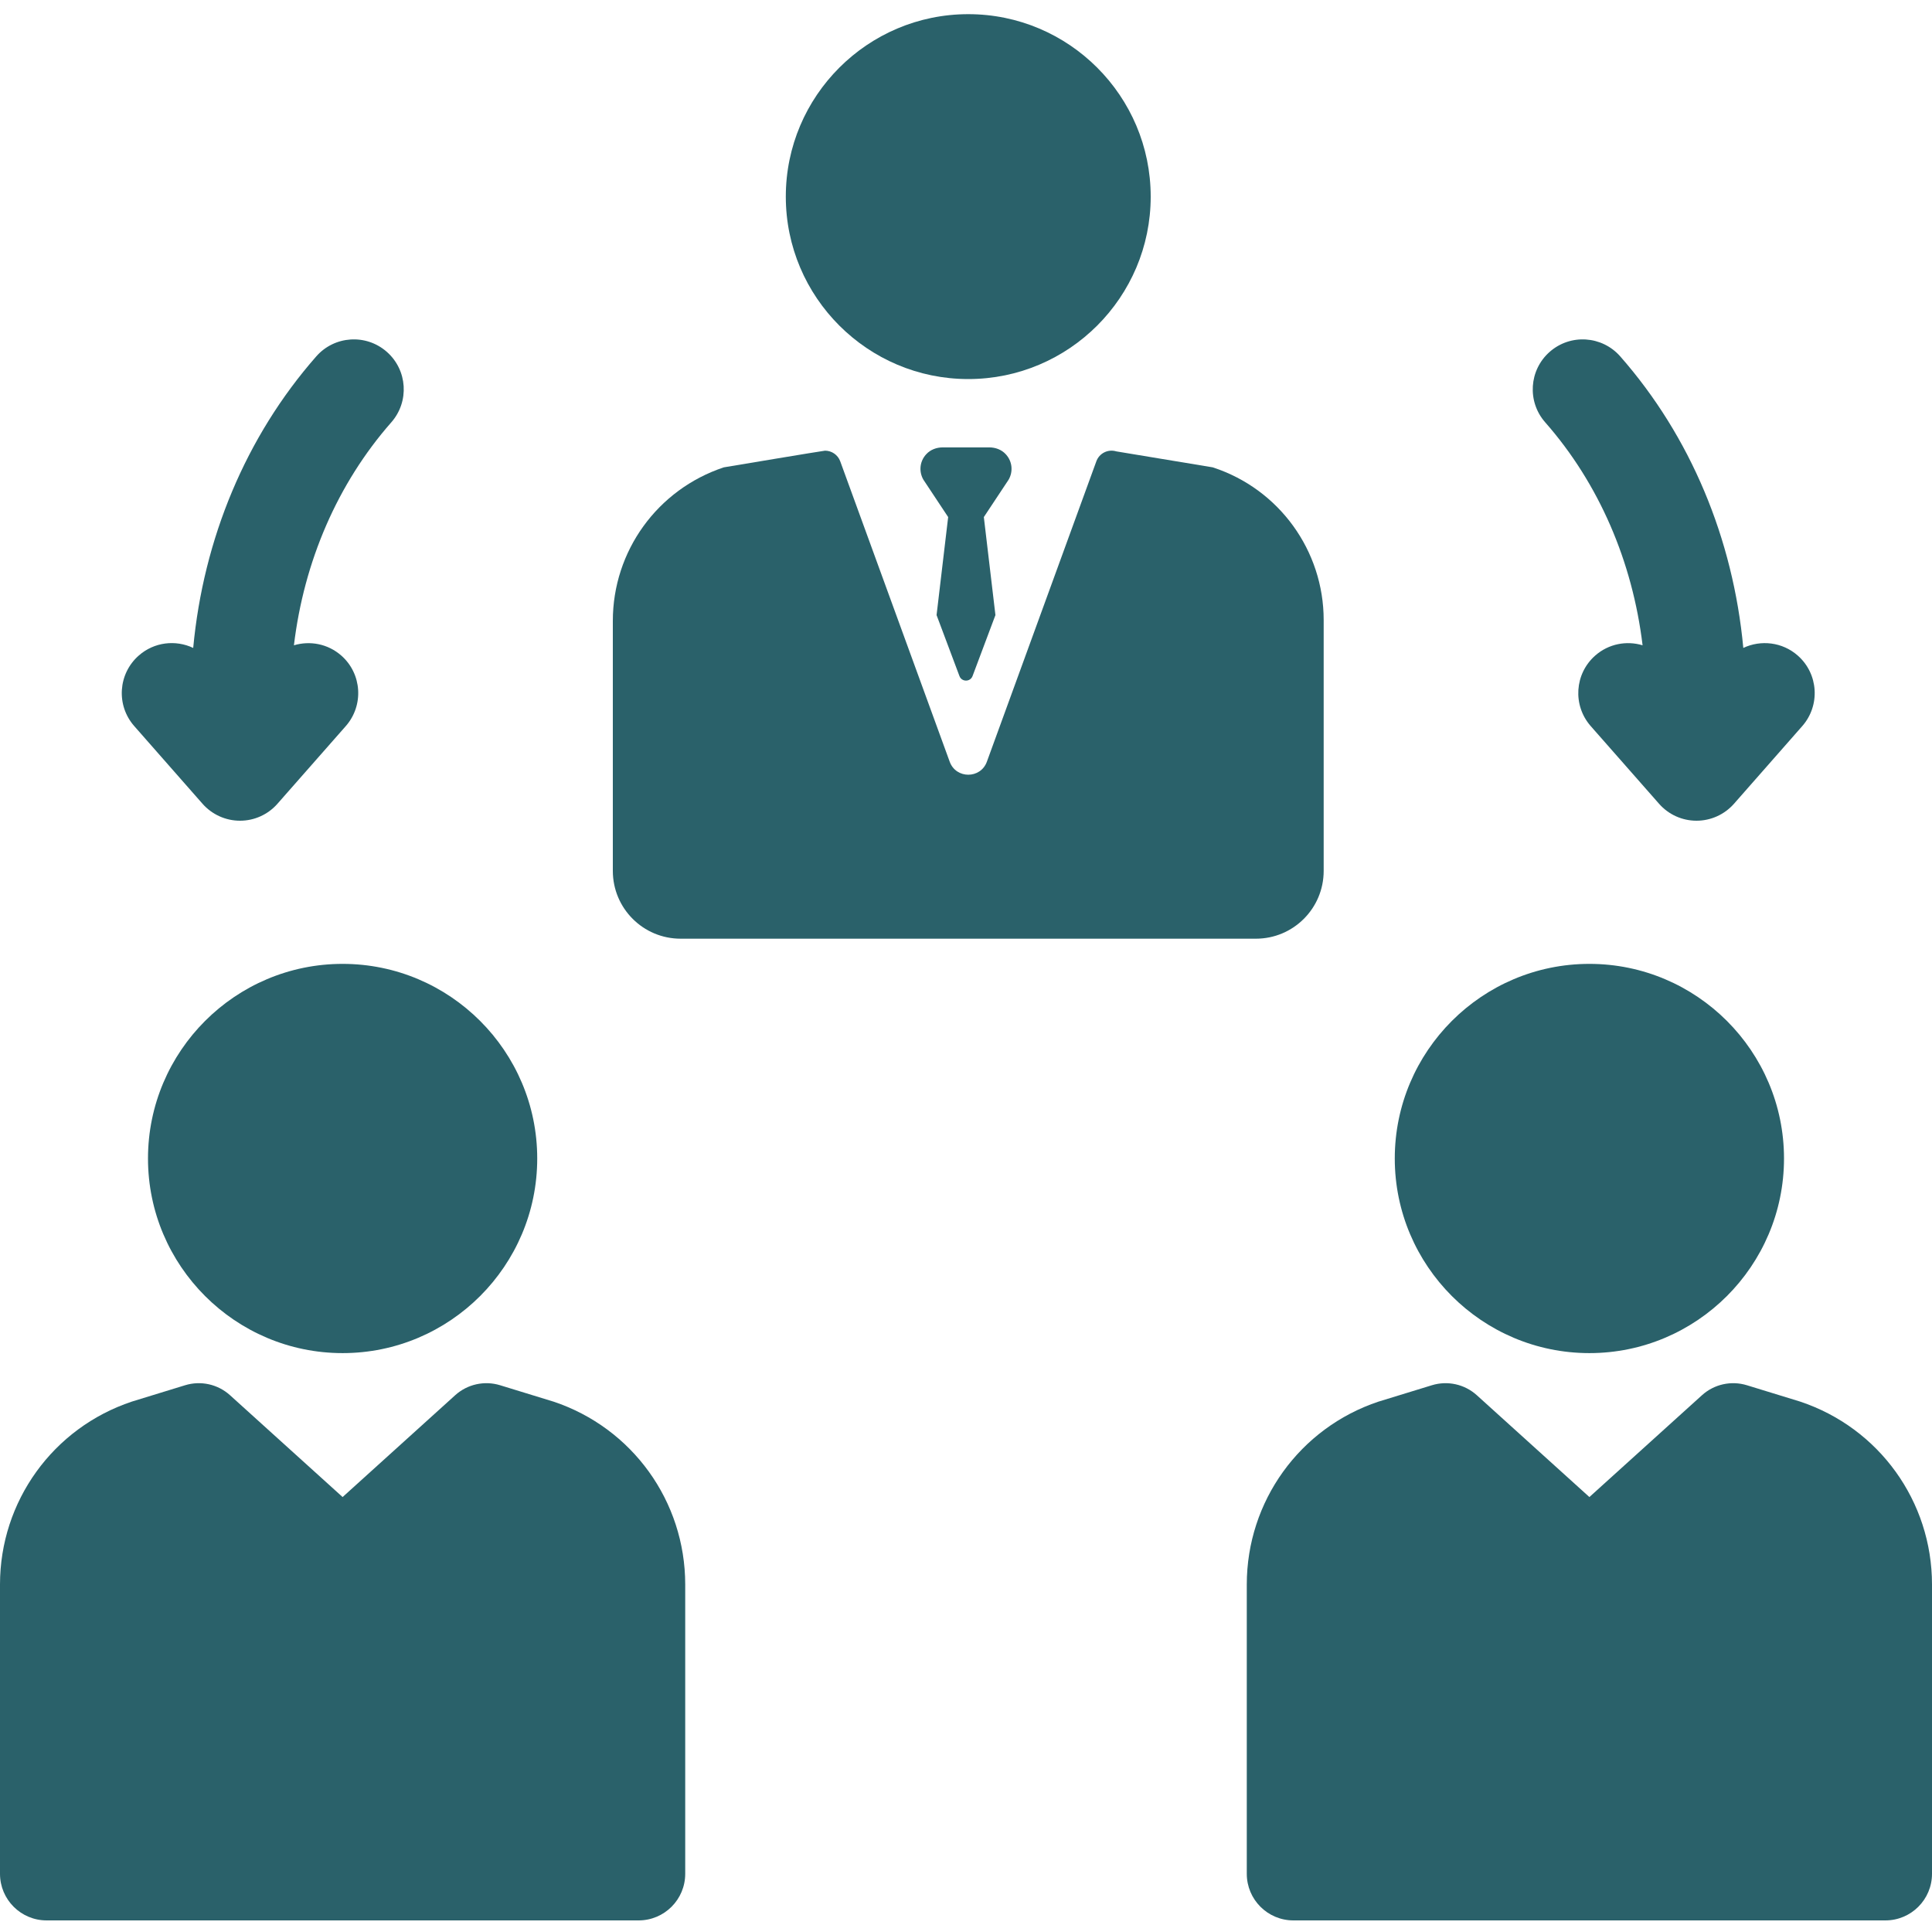 <svg width="30" height="30" viewBox="0 0 30 30" fill="none" xmlns="http://www.w3.org/2000/svg">
<path d="M15.035 5.886C16.598 5.886 17.868 4.615 17.868 3.053C17.868 1.491 16.598 0.22 15.035 0.22C13.473 0.22 12.202 1.491 12.202 3.053C12.202 4.615 13.473 5.886 15.035 5.886Z" fill="#2A616A"/>
<path d="M10.569 14.576H19.501C20.083 14.576 20.554 14.105 20.554 13.523V9.628C20.554 8.55 19.861 7.594 18.837 7.259L18.832 7.257L17.334 7.009C17.206 6.97 17.07 7.037 17.024 7.163L15.324 11.828C15.226 12.097 14.845 12.097 14.747 11.828L13.047 7.163C13.01 7.062 12.914 6.998 12.811 6.998C12.787 6.998 11.239 7.257 11.239 7.257C10.206 7.601 9.516 8.559 9.516 9.641V13.523C9.516 14.105 9.987 14.576 10.569 14.576Z" fill="#2A616A"/>
<path d="M27.953 21.764C27.948 21.762 27.942 21.761 27.937 21.759L27.126 21.51C26.882 21.435 26.617 21.494 26.428 21.665L24.68 23.246L22.932 21.665C22.743 21.494 22.478 21.435 22.234 21.51L21.423 21.759C21.418 21.761 21.412 21.762 21.406 21.764C20.182 22.172 19.36 23.313 19.36 24.604V29.096C19.36 29.496 19.684 29.82 20.084 29.82H29.276C29.676 29.82 30 29.496 30 29.096V24.604C30 23.313 29.178 22.172 27.953 21.764Z" fill="#2A616A"/>
<path d="M24.68 21.011C26.346 21.011 27.702 19.655 27.702 17.989C27.702 16.323 26.346 14.967 24.68 14.967C23.014 14.967 21.658 16.323 21.658 17.989C21.658 19.655 23.014 21.011 24.68 21.011Z" fill="#2A616A"/>
<path d="M8.594 21.764C8.588 21.762 8.582 21.761 8.577 21.759L7.766 21.51C7.522 21.435 7.257 21.494 7.068 21.665L5.32 23.246L3.572 21.665C3.383 21.494 3.118 21.435 2.874 21.51C2.874 21.51 2.052 21.762 2.047 21.764C0.823 22.172 0 23.313 0 24.604V29.096C0 29.496 0.324 29.82 0.724 29.82H9.916C10.316 29.82 10.64 29.496 10.64 29.096V24.604C10.64 23.313 9.818 22.172 8.594 21.764Z" fill="#2A616A"/>
<path d="M2.298 17.989C2.298 19.655 3.654 21.011 5.32 21.011C6.986 21.011 8.342 19.655 8.342 17.989C8.342 16.323 6.986 14.967 5.32 14.967C3.654 14.967 2.298 16.323 2.298 17.989Z" fill="#2A616A"/>
<path d="M25.506 10.02C25.258 9.945 24.979 9.996 24.771 10.179C24.449 10.462 24.418 10.952 24.7 11.274L25.761 12.48C25.908 12.648 26.12 12.744 26.343 12.744C26.566 12.744 26.778 12.648 26.926 12.48L27.986 11.274C28.268 10.952 28.237 10.462 27.915 10.179C27.675 9.968 27.341 9.933 27.07 10.061C26.912 8.367 26.252 6.778 25.159 5.534C24.876 5.212 24.386 5.18 24.064 5.463C23.742 5.746 23.711 6.236 23.993 6.557C24.83 7.509 25.349 8.72 25.506 10.02Z" fill="#2A616A"/>
<path d="M3.144 12.48C3.292 12.648 3.504 12.744 3.727 12.744C3.95 12.744 4.162 12.648 4.309 12.48L5.37 11.274C5.652 10.952 5.621 10.462 5.299 10.179C5.09 9.996 4.812 9.946 4.564 10.02C4.72 8.72 5.24 7.509 6.076 6.558C6.359 6.236 6.328 5.746 6.006 5.463C5.684 5.18 5.194 5.212 4.911 5.534C3.818 6.778 3.158 8.368 3 10.061C2.728 9.932 2.395 9.968 2.155 10.179C1.833 10.462 1.801 10.952 2.084 11.274L3.144 12.48Z" fill="#2A616A"/>
<path d="M15.618 7.054C15.553 6.982 15.457 6.947 15.361 6.947H14.639C14.543 6.947 14.447 6.982 14.382 7.054C14.28 7.164 14.266 7.323 14.338 7.448L14.723 8.029L14.543 9.551L14.898 10.497C14.933 10.592 15.067 10.592 15.102 10.497L15.457 9.551L15.277 8.029L15.662 7.448C15.734 7.323 15.72 7.164 15.618 7.054Z" fill="#2A616A"/>
</svg>
